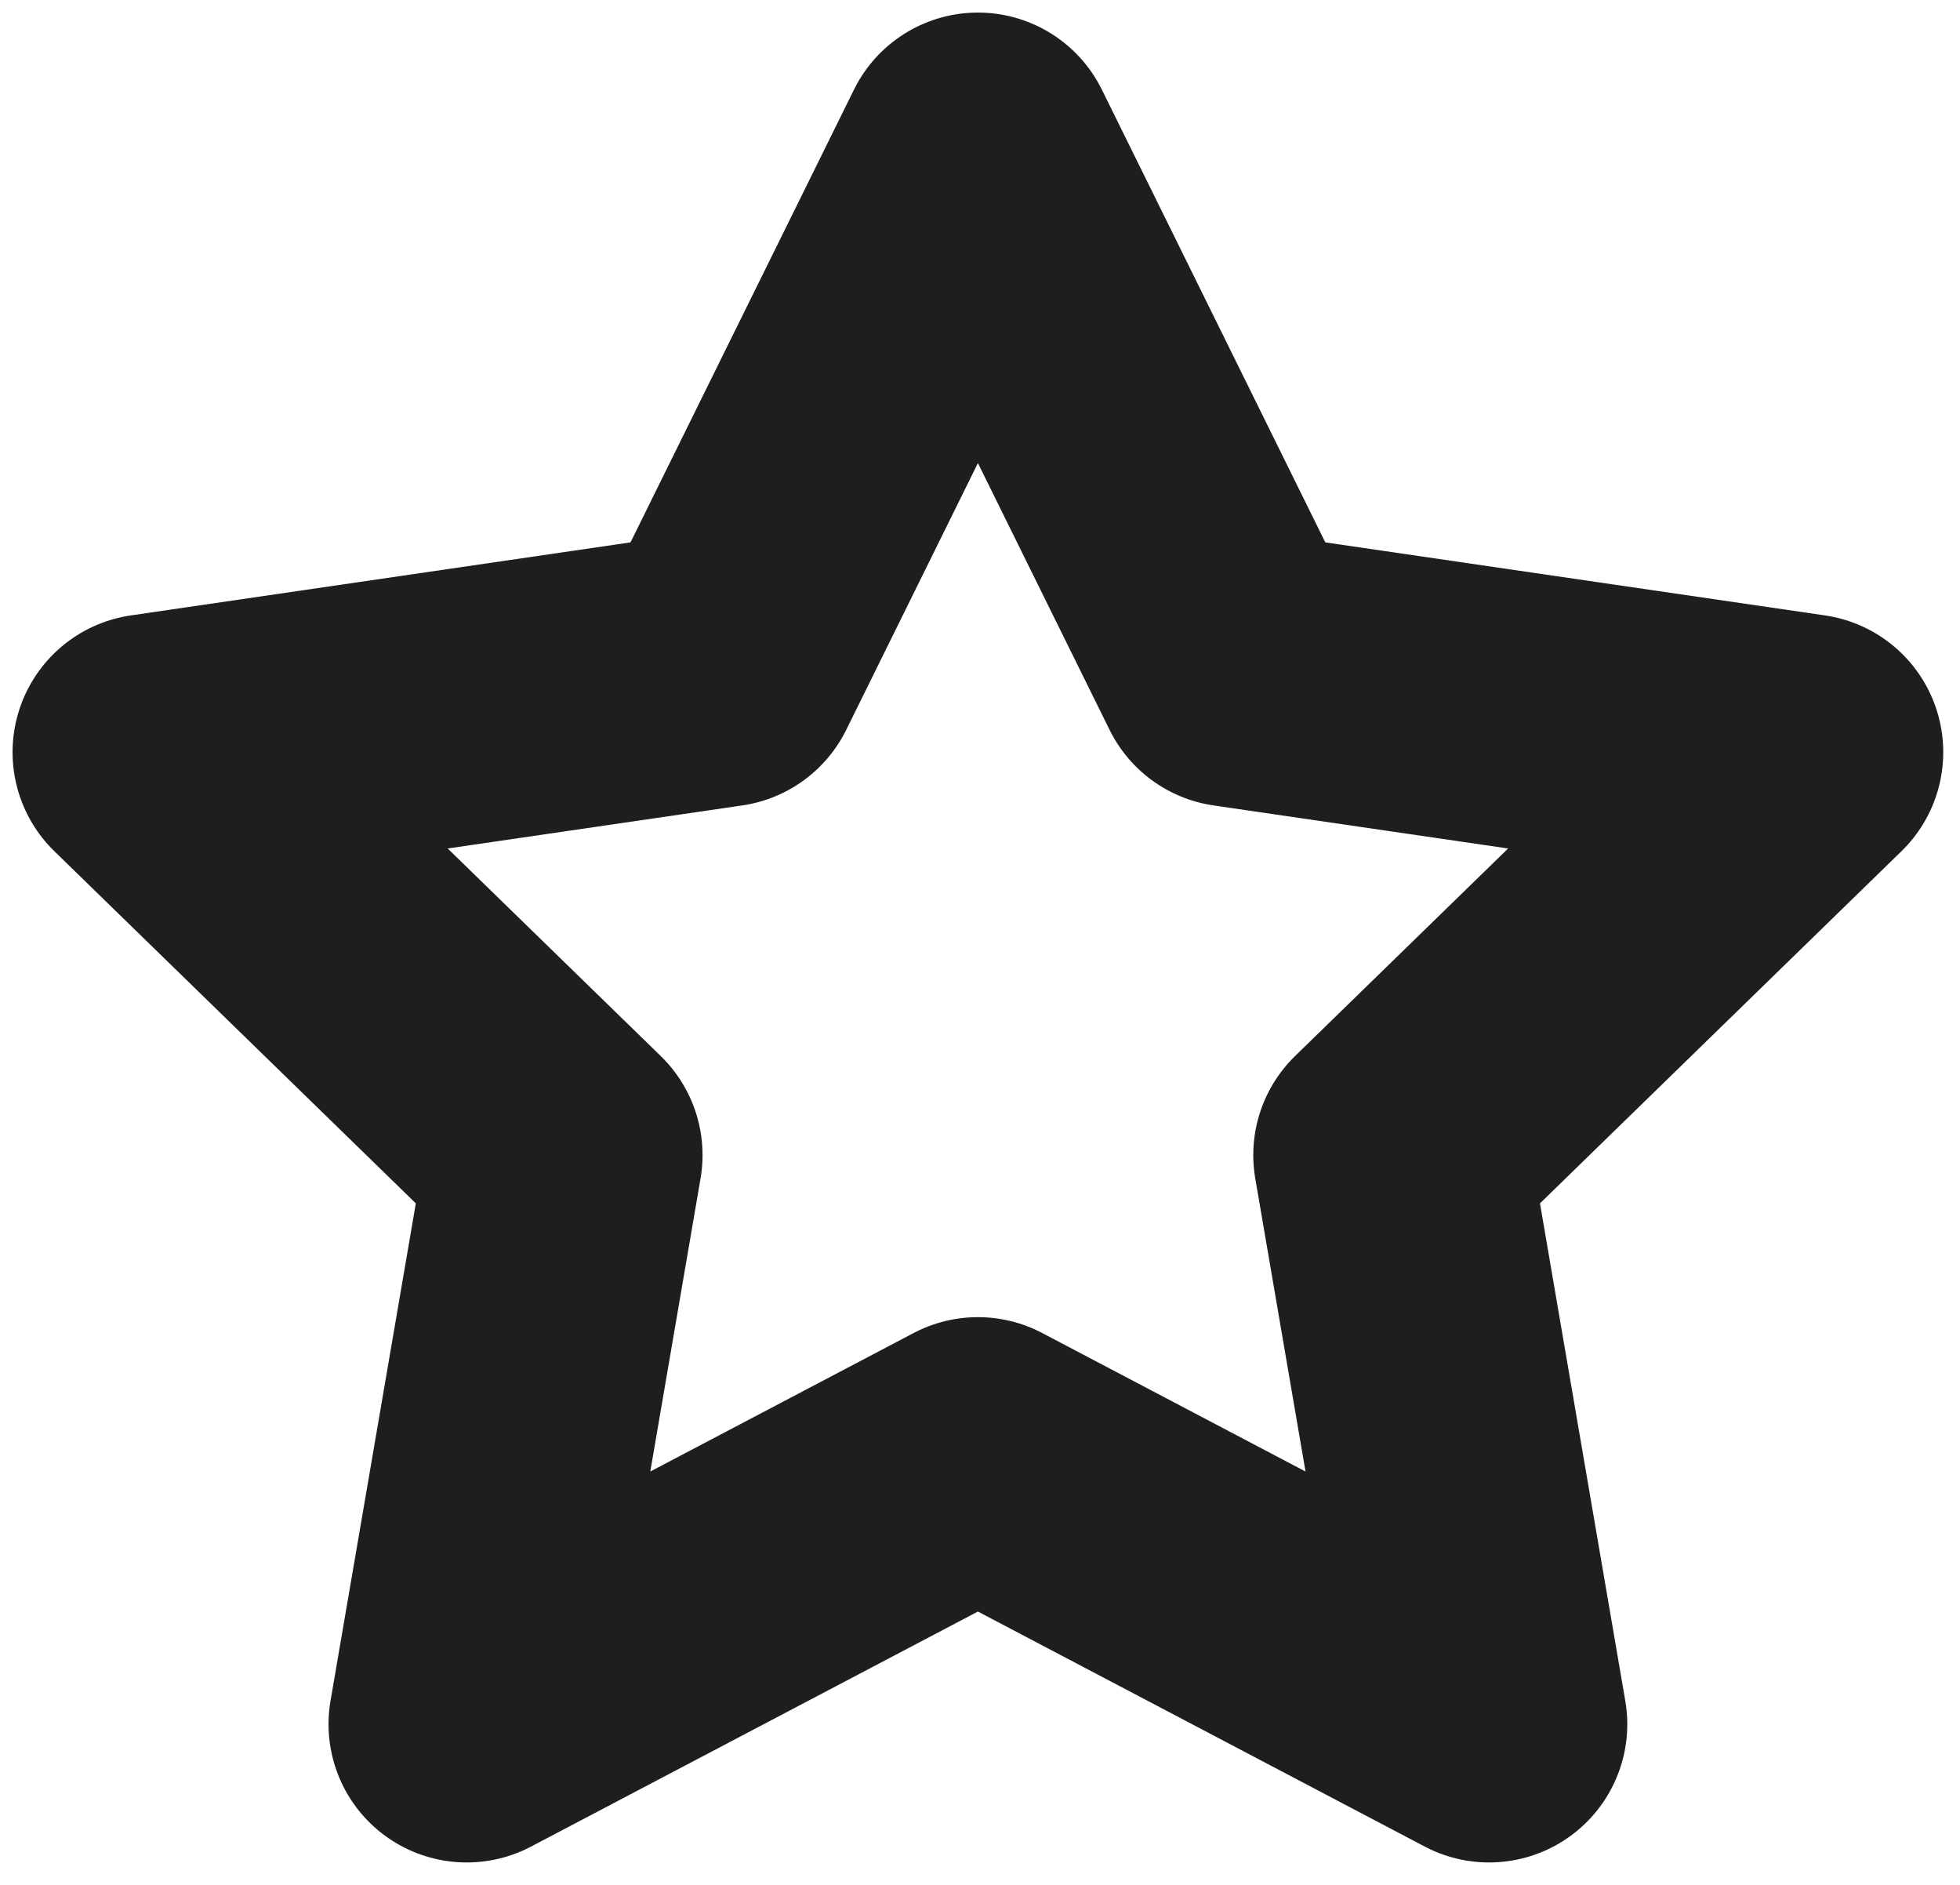 <?xml version="1.0" encoding="utf-8"?>
<svg xmlns="http://www.w3.org/2000/svg" fill="none" height="100%" overflow="visible" preserveAspectRatio="none" style="display: block;" viewBox="0 0 78 75" width="100%">
<path d="M38.917 6L49.088 26.606L71.833 29.93L55.375 45.961L59.259 68.608L38.917 57.91L18.574 68.608L22.458 45.961L6 29.93L28.745 26.606L38.917 6Z" id="Icon" stroke="#1E1E1E" stroke-linecap="round" stroke-linejoin="round" stroke-width="11"/>
</svg>